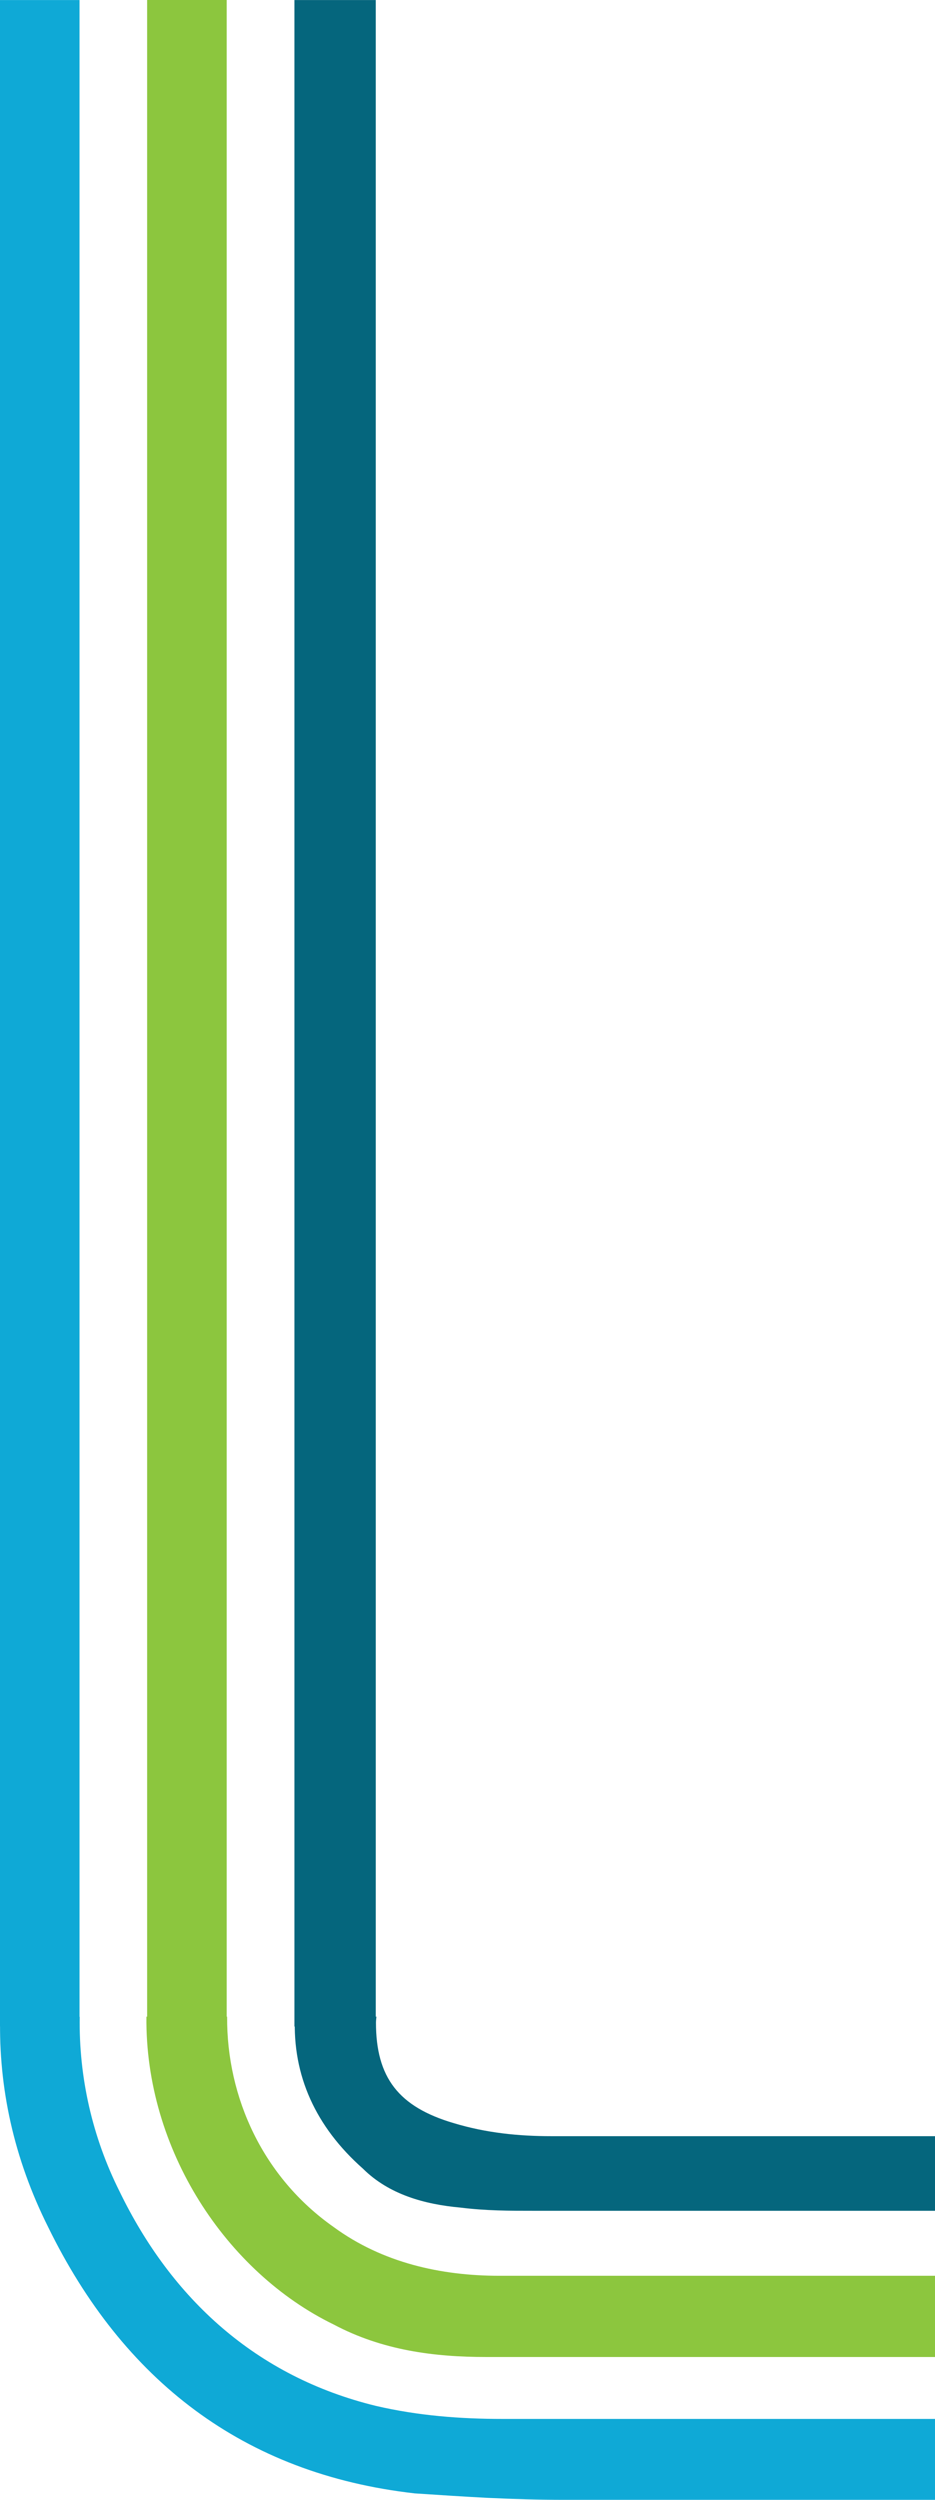 <?xml version="1.0" encoding="utf-8"?>
<!-- Generator: Adobe Illustrator 28.3.0, SVG Export Plug-In . SVG Version: 6.00 Build 0)  -->
<svg version="1.1" id="Layer_1" xmlns="http://www.w3.org/2000/svg" xmlns:xlink="http://www.w3.org/1999/xlink" x="0px" y="0px"
	 viewBox="0 0 581.7 1554.2" style="enable-background:new 0 0 581.7 1554.2;" xml:space="preserve">
<style type="text/css">
	.st0{fill:#0FA9D6;}
	.st1{fill:#05667D;}
	.st2{fill:#8CC63E;}
</style>
<g id="Group_13796" transform="translate(-5369.057 3314.195) rotate(-90)">
	
		<rect id="Rectangle_2110" x="2659.5" y="4763.8" transform="matrix(-2.535182e-06 -1 1 -2.535182e-06 -2709.526 8078.046)" class="st0" width="49.5" height="1259.9"/>
	
		<rect id="Rectangle_2548" x="2658.9" y="4947.5" transform="matrix(-2.535182e-06 -1 1 -2.535182e-06 -2893.23 8261.75)" class="st1" width="50.6" height="1259.9"/>
	
		<rect id="Rectangle_2547" x="2659.5" y="4855.4" transform="matrix(-2.535182e-06 -1 1 -2.535182e-06 -2801.087 8169.607)" class="st2" width="49.5" height="1259.9"/>
</g>
<g>
	<path class="st0" d="M581.7,1503.7v50.5H351c-16.2,0-31.8-0.5-47.2-1.2c-15.4-0.8-30.5-1.8-45.7-2.8
		c-107-12.1-181.7-70.7-228.1-165.5c-21.5-42.9-30.9-86.9-29.9-130.8h49.5c-0.6,37.7,7.9,74.9,24.8,108.6
		c32.3,66.6,84.8,115.1,159.5,133.3c26.2,6.1,52.5,8.1,78.7,8.1H581.7z"/>
	<path class="st1" d="M581.7,1328.1v46.4H332.8c-16.1,0-30.3,0-46.4-2c-22.2-2-44.4-8.1-60.6-24.2c-29.4-26-43.9-57.9-42.3-94.5
		h50.7c-0.1,1.2-0.3,2.4-0.3,3.6c0,34.3,14.1,52.5,48.4,62.6c20.2,6.1,40.4,8.1,60.6,8.1H581.7z"/>
	<path class="st2" d="M310.6,1414.9c-36.3,0-72.7-8.1-103-30.3c-43.9-30.8-66.6-80.4-66.3-130.8H91.1
		c-0.9,82.7,49.7,158.9,116.5,191.4c30.3,16.1,62.6,20.2,94.9,20.2h279.2v-50.5H310.6z"/>
</g>
</svg>
